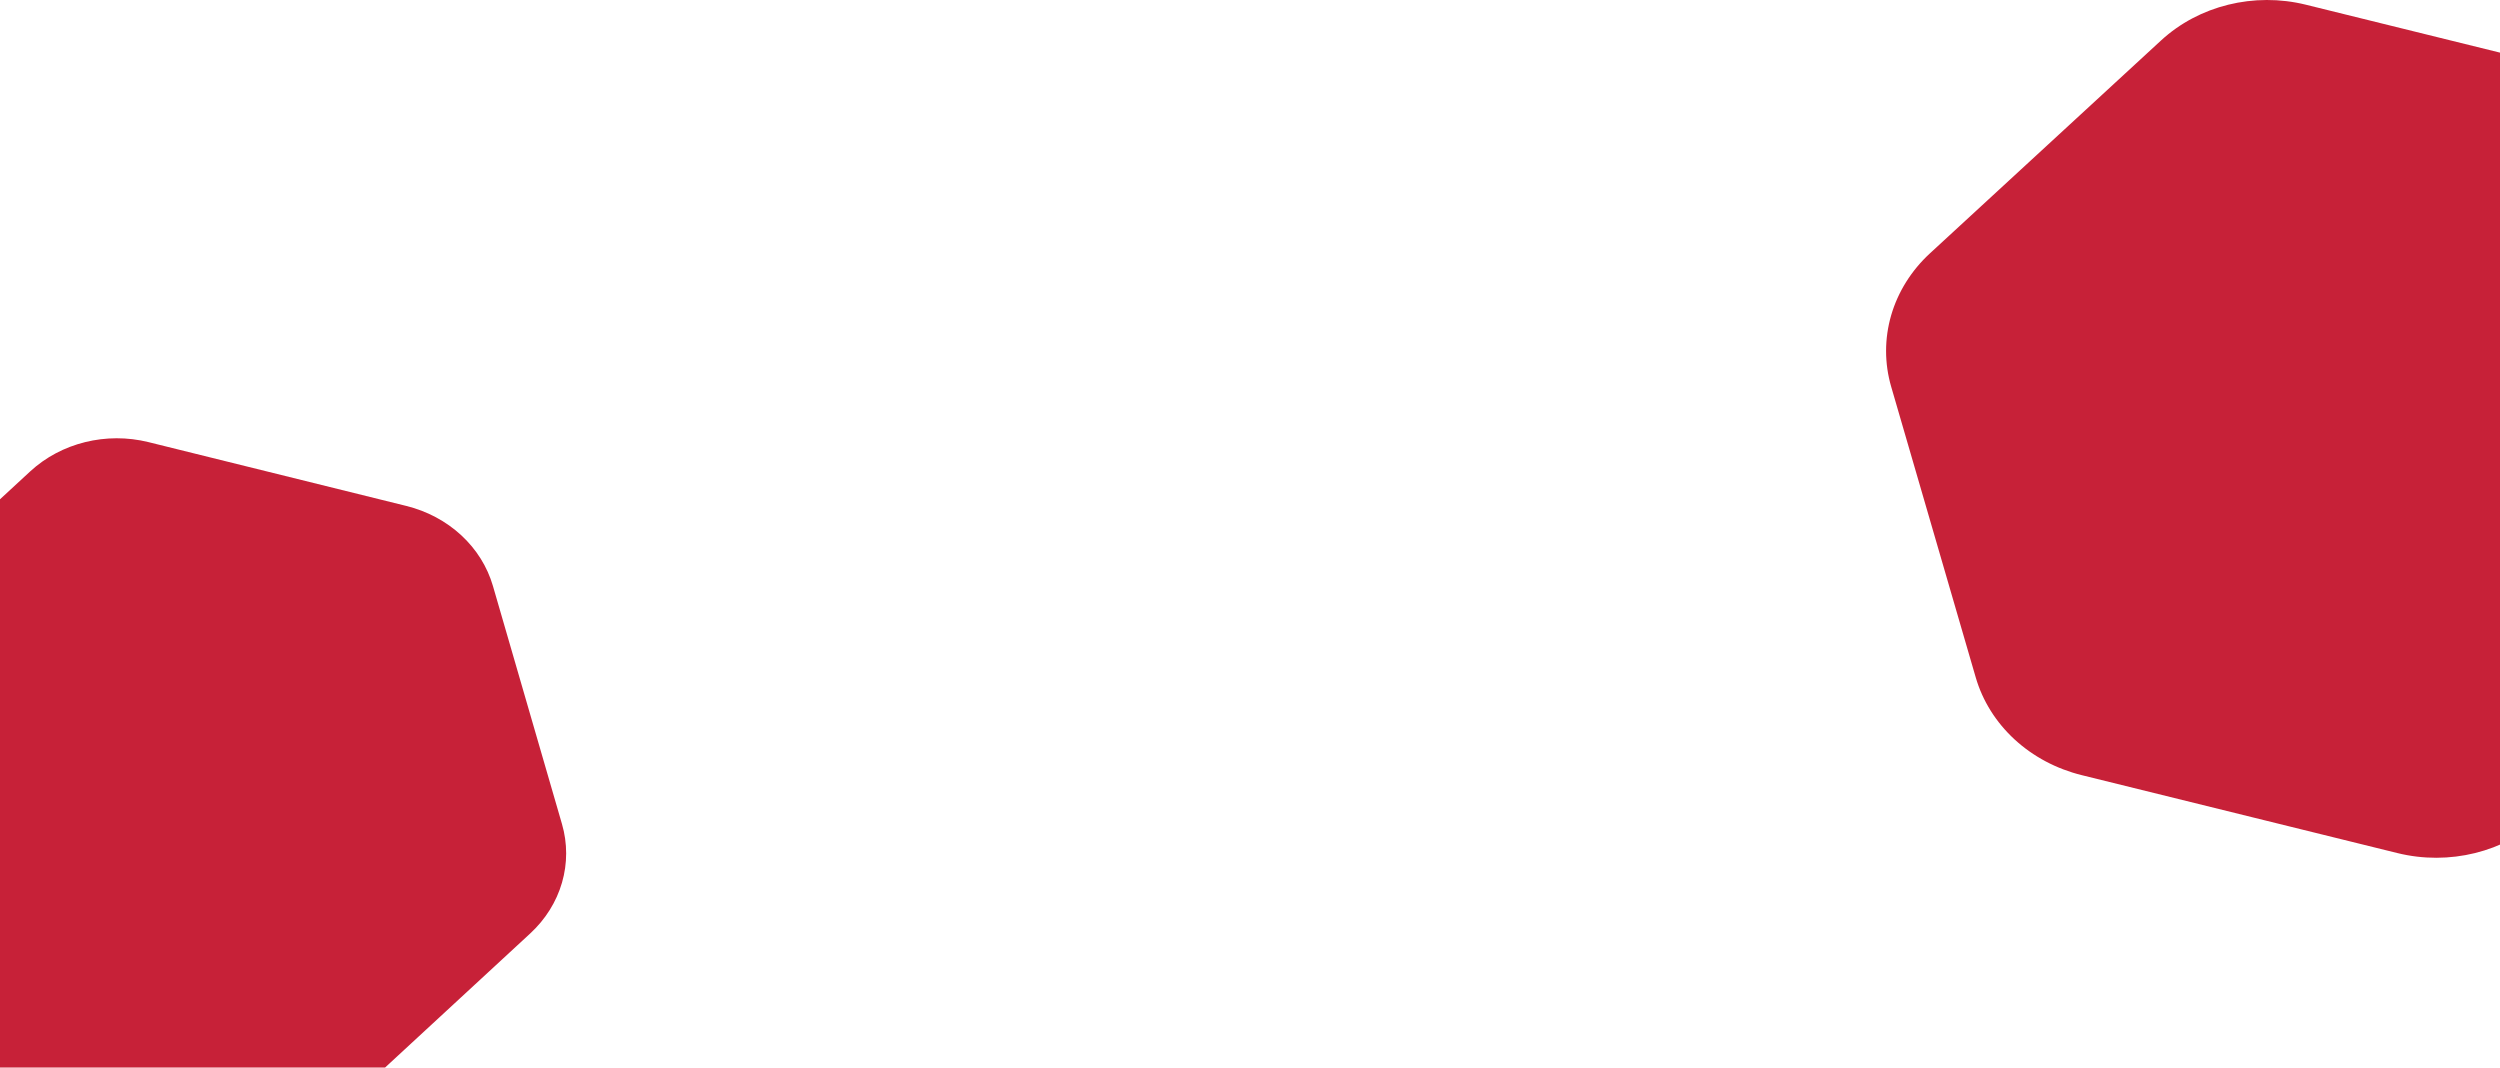 <svg width="1466" height="626" viewBox="0 0 1466 626" fill="none" xmlns="http://www.w3.org/2000/svg">
<path d="M200.299 649.566C182.153 666.328 155.702 672.874 130.912 666.736L-20.254 629.32C-32.435 626.307 -43.542 620.385 -52.458 612.149C-61.374 603.912 -67.785 593.652 -71.047 582.4L-111.551 442.758C-114.815 431.507 -114.816 419.661 -111.554 408.41C-108.291 397.158 -101.879 386.899 -92.964 378.662L17.698 276.437C35.851 259.674 62.295 253.127 87.085 259.263L238.251 296.68C250.431 299.694 261.539 305.618 270.456 313.854C279.373 322.09 285.786 332.35 289.051 343.601L329.555 483.243C332.816 494.495 332.815 506.342 329.551 517.593C326.287 528.844 319.876 539.104 310.961 547.341L200.299 649.566Z" fill="#C72138"/>
<path d="M1490.77 479.274C1468.56 499.738 1436.17 507.73 1405.82 500.236L1220.77 454.556C1205.85 450.878 1192.26 443.647 1181.34 433.592C1170.43 423.536 1162.58 411.009 1158.58 397.272L1109 226.787C1105 213.051 1105 198.589 1108.99 184.852C1112.99 171.116 1120.84 158.59 1131.75 148.534L1267.23 23.731C1289.45 3.264 1321.82 -4.729 1352.17 2.762L1537.23 48.444C1552.14 52.124 1565.74 59.356 1576.66 69.411C1587.57 79.467 1595.42 91.993 1599.42 105.729L1649.01 276.214C1653 289.951 1653 304.415 1649 318.151C1645.01 331.887 1637.16 344.413 1626.24 354.47L1490.77 479.274Z" fill="#C72138"/>
</svg>
